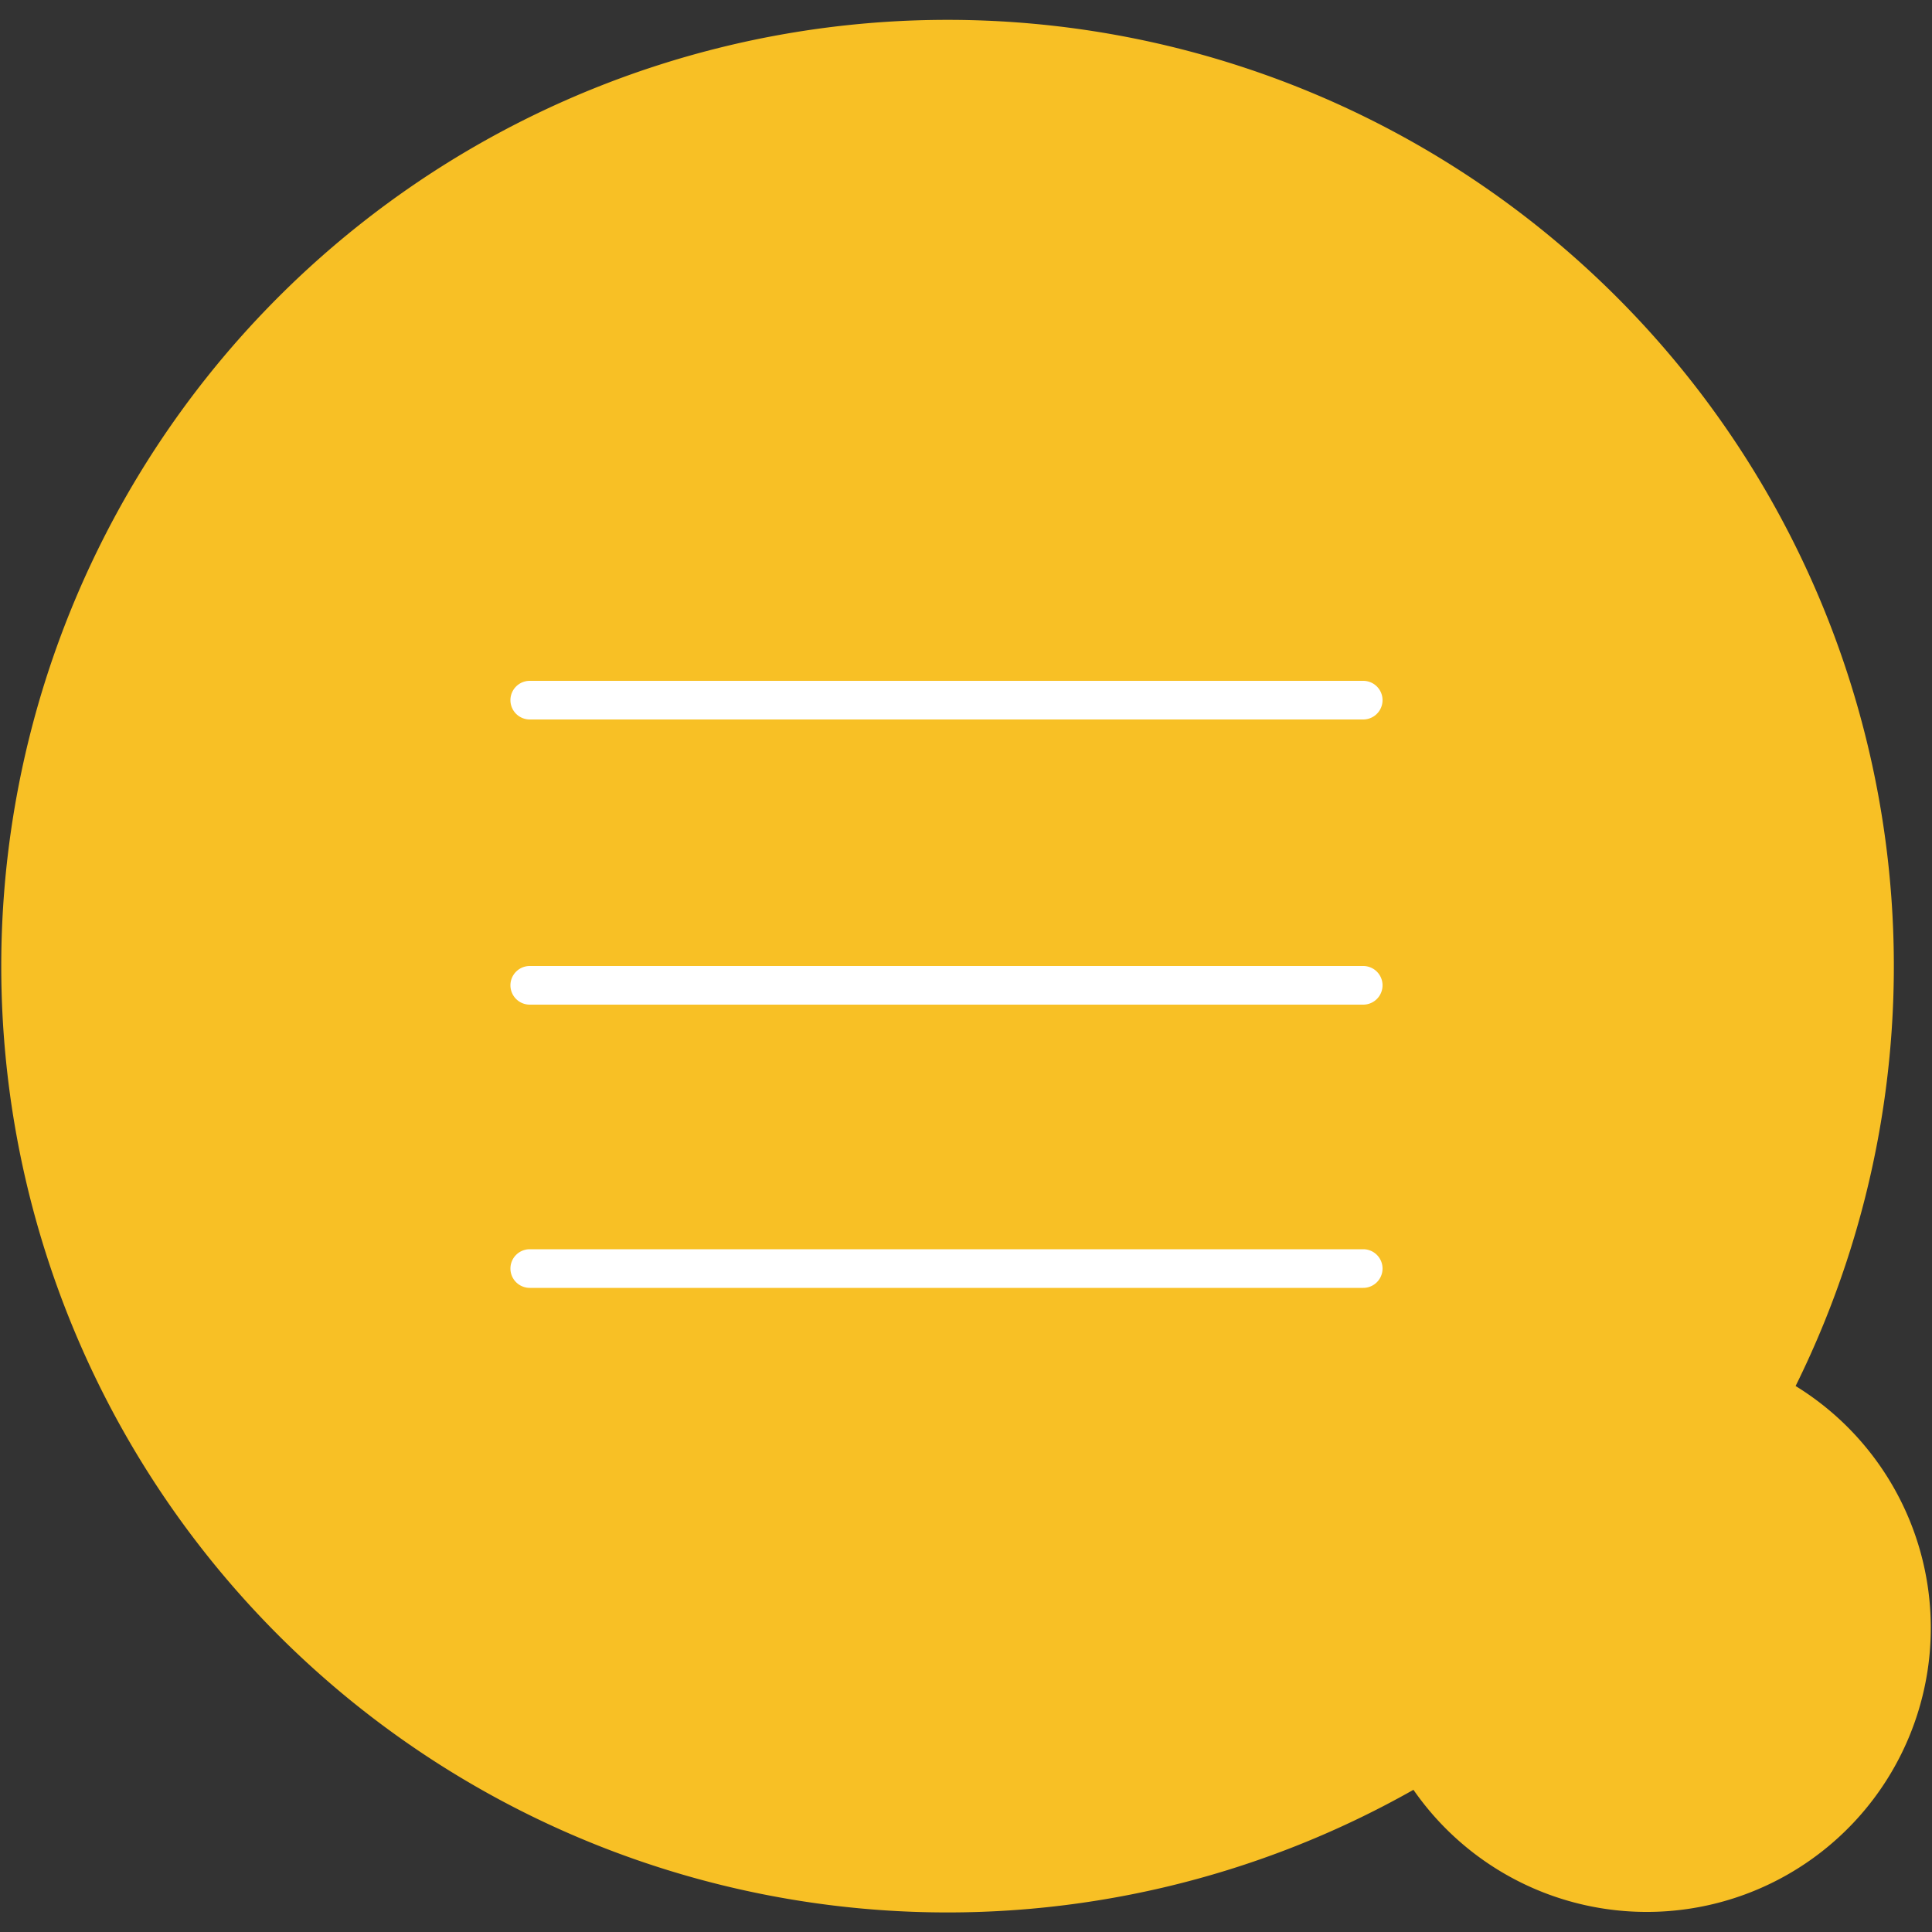 <svg id="レイヤー_1" data-name="レイヤー 1" xmlns="http://www.w3.org/2000/svg" width="50" height="50" viewBox="0 0 50 50"><rect x="0" y="0" width="50" height="50" fill="#333333" stroke="none"/><defs><style>.cls-1{fill:#f8c025;}.cls-2{fill:#fff;}</style></defs><path id="合体_3" data-name="合体 3" class="cls-1" d="M36.58,46.32a24.49,24.49,0,1,1,9.89-10.45,7.35,7.35,0,1,1-9.89,10.45Z"/><g id="グループ_719" data-name="グループ 719"><g id="パス_4" data-name="パス 4"><path class="cls-2" d="M35.28,26H13.71a.5.5,0,0,1-.5-.5.5.5,0,0,1,.5-.5H35.28a.5.5,0,0,1,.5.5A.5.5,0,0,1,35.28,26Z"/></g><g id="パス_5" data-name="パス 5"><path class="cls-2" d="M35.28,18.62H13.71a.5.5,0,0,1,0-1H35.28a.5.5,0,0,1,0,1Z"/></g><g id="パス_6" data-name="パス 6"><path class="cls-2" d="M35.28,33.33H13.71a.5.5,0,0,1-.5-.5.5.5,0,0,1,.5-.5H35.28a.5.5,0,0,1,.5.5A.5.5,0,0,1,35.28,33.33Z"/></g></g></svg>